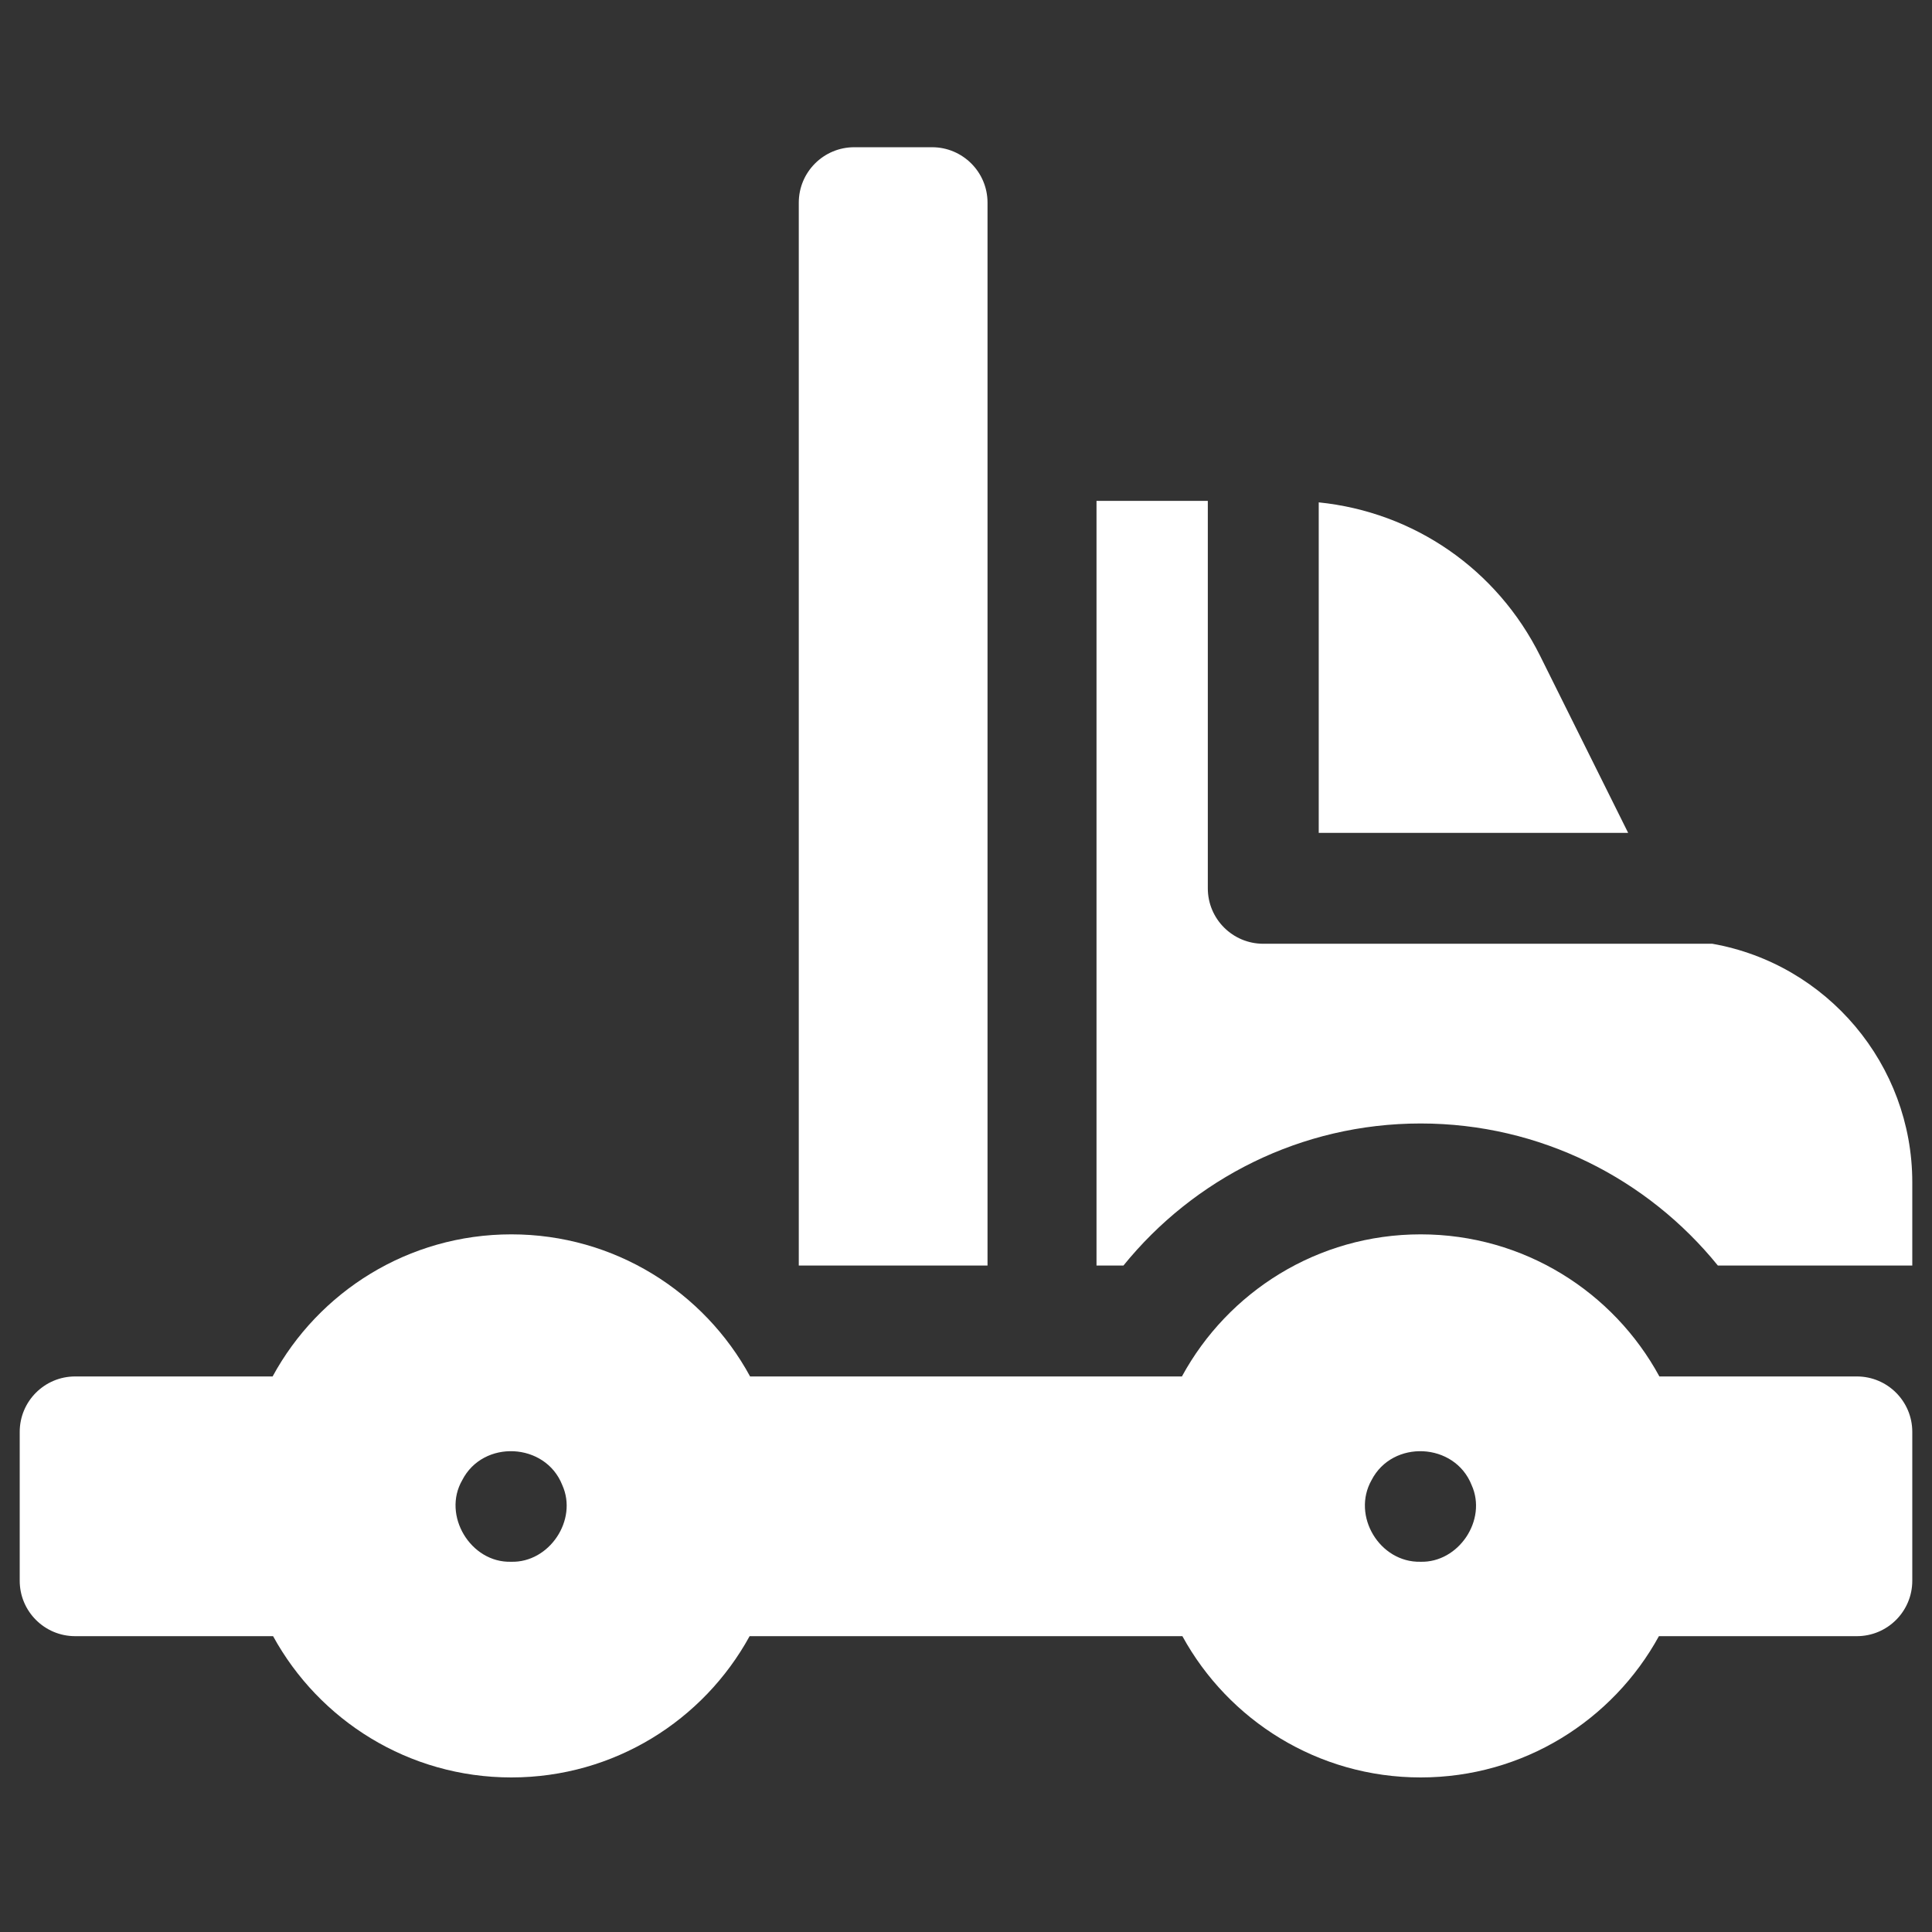 <svg width="49" height="49" viewBox="0 0 49 49" fill="none" xmlns="http://www.w3.org/2000/svg">
<rect x="0" y="0" width="49" height="49" fill="#333333" stroke="none"/>
<g clip-path="url(#clip0_36_308)">
<path d="M47.094 34.91H42.086C40.92 32.763 38.646 31.306 36.031 31.306C33.417 31.306 31.143 32.763 29.976 34.91H19.024C17.858 32.763 15.583 31.306 12.969 31.306C10.354 31.306 8.08 32.763 6.914 34.91H1.906C1.13 34.91 0.5 35.539 0.5 36.316V40.091C0.5 40.868 1.13 41.497 1.906 41.497H6.926C8.096 43.632 10.363 45.08 12.969 45.08C15.575 45.08 17.842 43.632 19.012 41.497H29.988C31.158 43.632 33.425 45.08 36.031 45.08C38.637 45.08 40.904 43.632 42.074 41.497H47.094C47.87 41.497 48.5 40.868 48.5 40.091V36.316C48.5 35.539 47.87 34.91 47.094 34.91ZM12.963 39.61C11.936 39.641 11.208 38.432 11.723 37.541C12.253 36.503 13.835 36.581 14.261 37.666C14.66 38.551 13.931 39.638 12.963 39.61ZM36.025 39.61C34.99 39.632 34.276 38.444 34.785 37.541C35.317 36.504 36.897 36.58 37.324 37.666C37.724 38.551 36.994 39.638 36.025 39.61Z" fill="white"/>
<path d="M39.063 16.638C37.966 14.432 35.856 12.986 33.446 12.741V21.124H41.294L39.063 16.638Z" fill="white"/>
<path d="M25.046 5.14C25.046 4.364 24.416 3.734 23.639 3.734H21.666C20.889 3.734 20.259 4.364 20.259 5.14V32.097H25.046V5.14Z" fill="white"/>
<path d="M43.429 23.936H32.04C31.263 23.936 30.633 23.307 30.633 22.53V12.703H27.81V32.097H28.493C30.273 29.901 32.991 28.494 36.031 28.494C39.072 28.494 41.79 29.901 43.569 32.097H48.5V29.986C48.5 27 46.34 24.45 43.429 23.936Z" fill="white"/>
</g>
<defs>
<clipPath id="clip0_36_308">
<rect width="48" height="48" fill="white" transform="translate(0.5 0.407)"/>
</clipPath>
</defs>
</svg>
